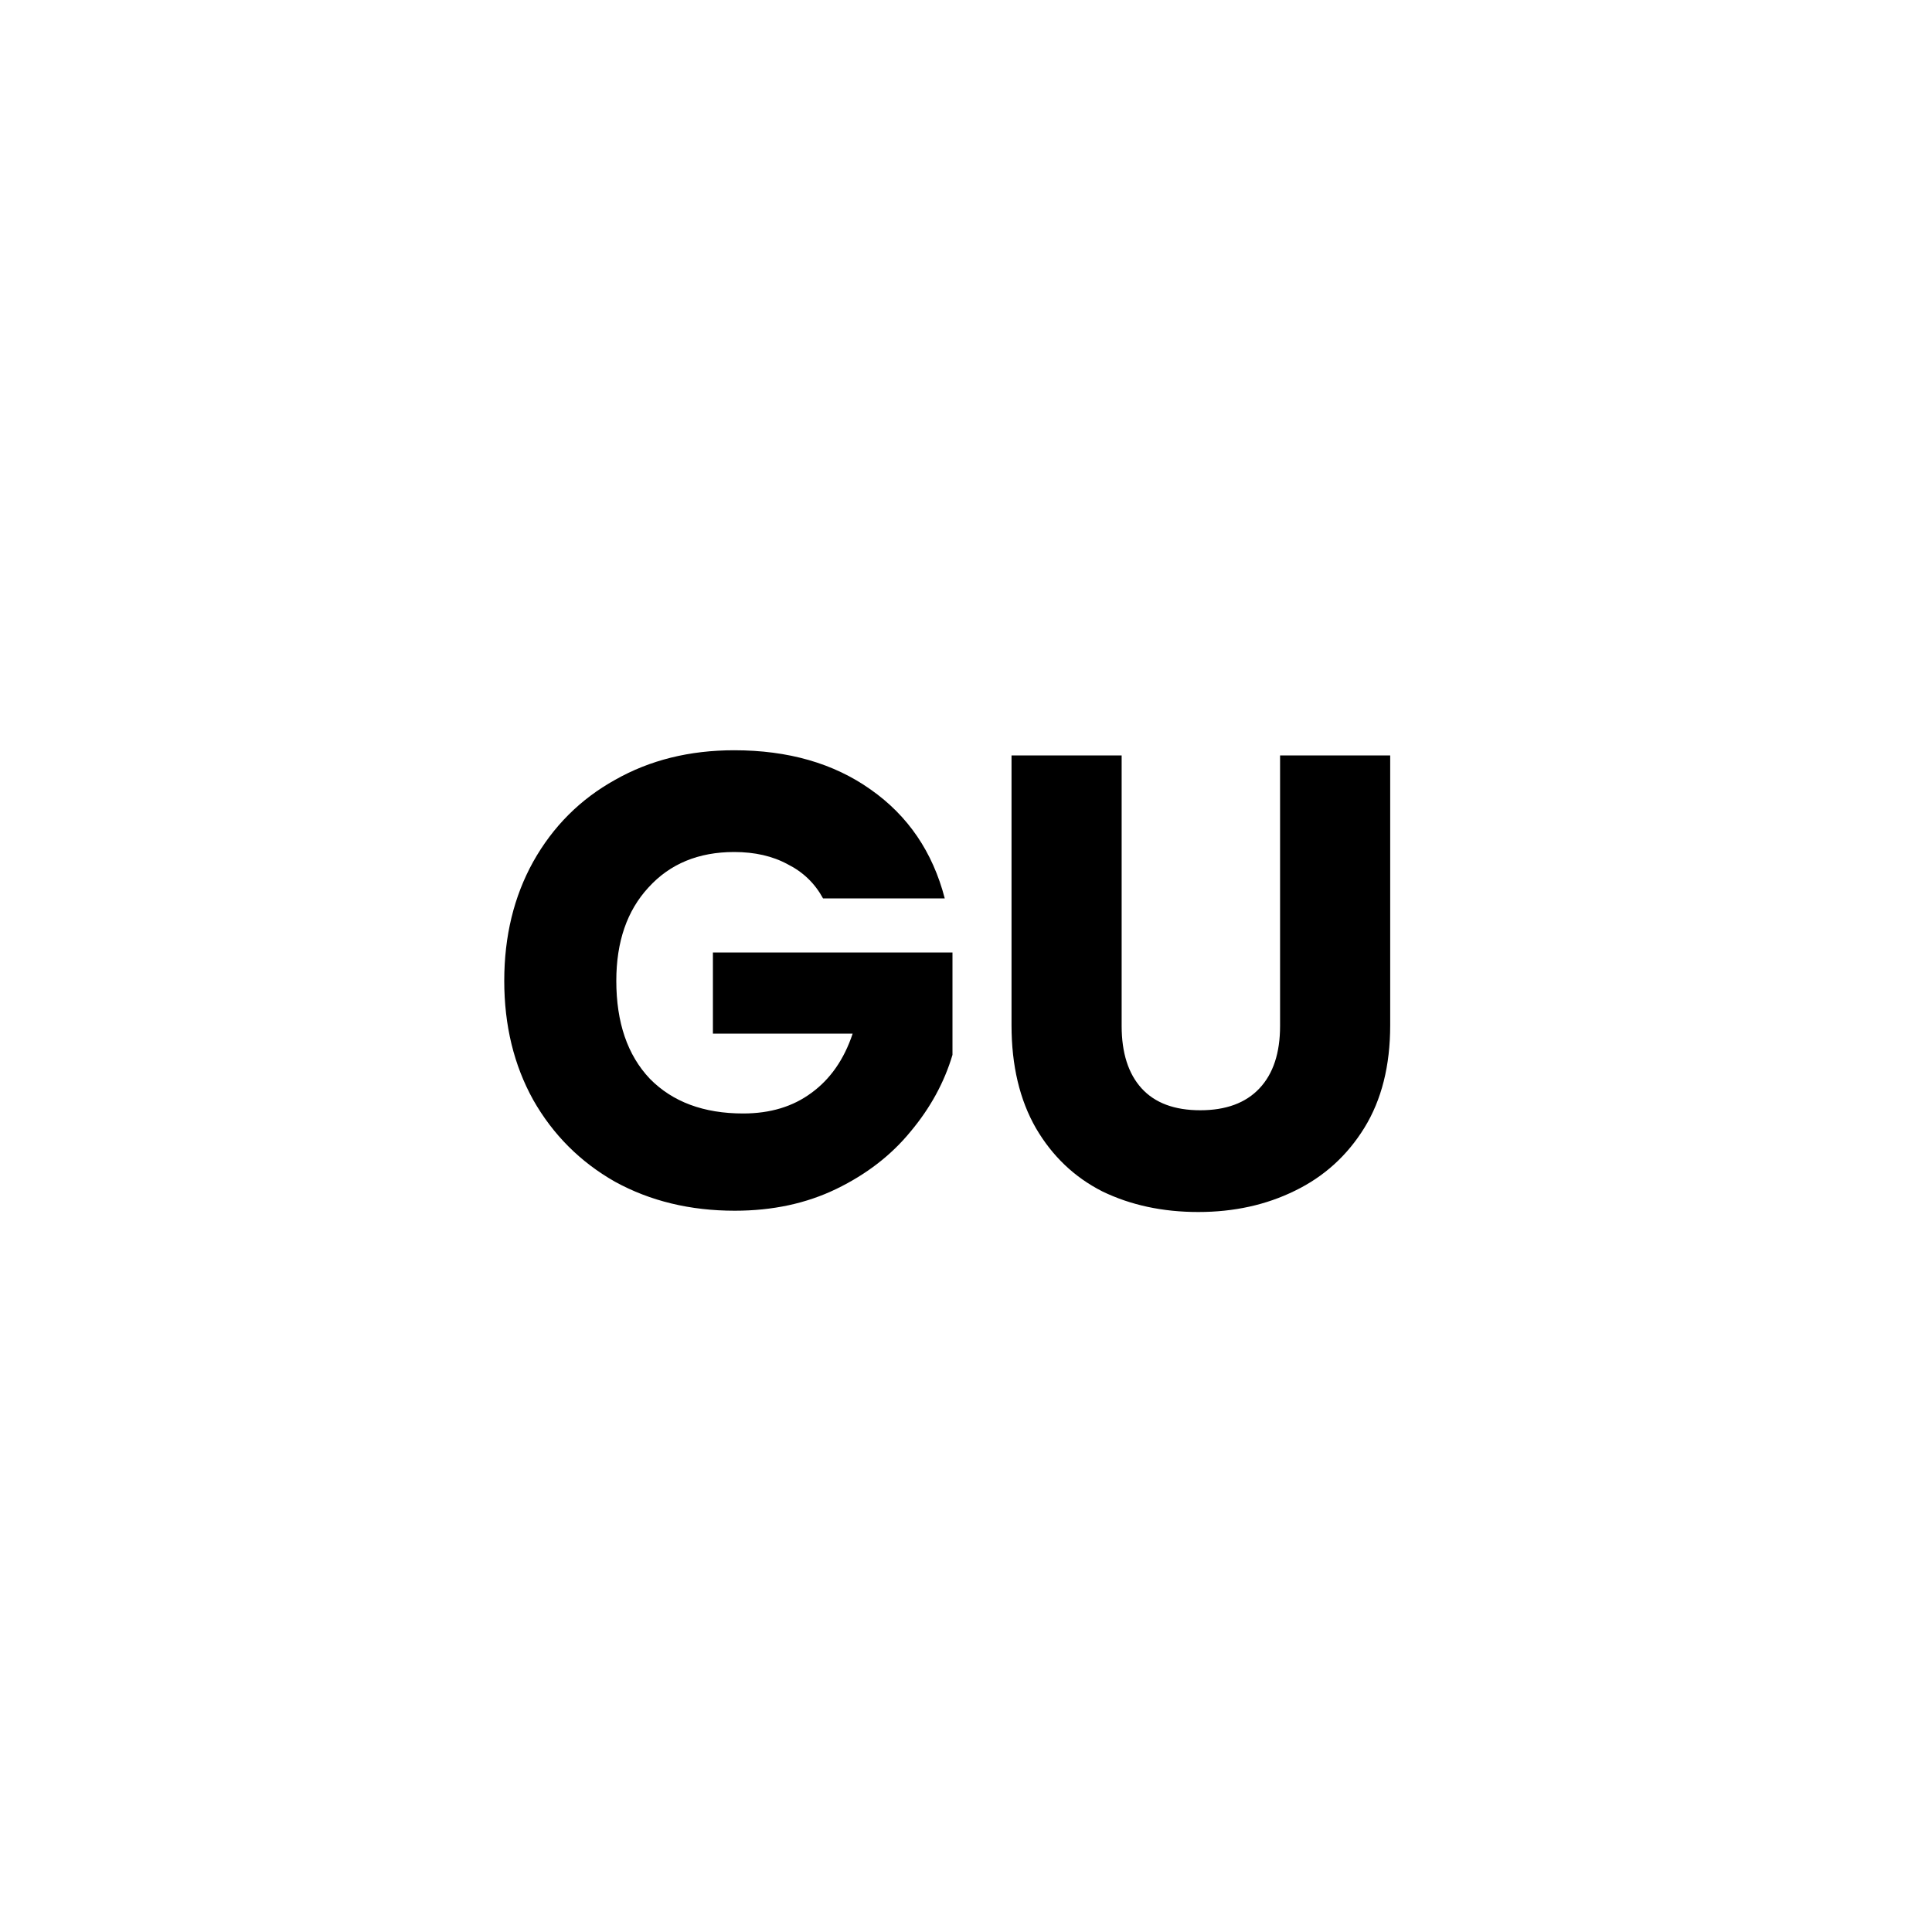 <svg width="48" height="48" viewBox="0 0 48 48" fill="none" xmlns="http://www.w3.org/2000/svg">
<rect width="48" height="48" fill="white"/>
<path d="M20.448 22.32C20.245 21.947 19.952 21.664 19.568 21.472C19.195 21.269 18.752 21.168 18.24 21.168C17.355 21.168 16.645 21.461 16.112 22.048C15.579 22.624 15.312 23.397 15.312 24.368C15.312 25.403 15.589 26.213 16.144 26.8C16.709 27.376 17.483 27.664 18.464 27.664C19.136 27.664 19.701 27.493 20.16 27.152C20.629 26.811 20.971 26.32 21.184 25.68H17.712V23.664H23.664V26.208C23.461 26.891 23.115 27.525 22.624 28.112C22.144 28.699 21.531 29.173 20.784 29.536C20.037 29.899 19.195 30.08 18.256 30.08C17.147 30.08 16.155 29.84 15.28 29.36C14.416 28.869 13.739 28.192 13.248 27.328C12.768 26.464 12.528 25.477 12.528 24.368C12.528 23.259 12.768 22.272 13.248 21.408C13.739 20.533 14.416 19.856 15.28 19.376C16.144 18.885 17.131 18.64 18.24 18.64C19.584 18.64 20.715 18.965 21.632 19.616C22.56 20.267 23.173 21.168 23.472 22.32H20.448ZM27.867 18.768V25.488C27.867 26.16 28.033 26.677 28.363 27.04C28.694 27.403 29.18 27.584 29.82 27.584C30.459 27.584 30.95 27.403 31.291 27.04C31.633 26.677 31.803 26.16 31.803 25.488V18.768H34.539V25.472C34.539 26.475 34.326 27.323 33.9 28.016C33.473 28.709 32.897 29.232 32.172 29.584C31.457 29.936 30.657 30.112 29.771 30.112C28.886 30.112 28.091 29.941 27.387 29.6C26.694 29.248 26.145 28.725 25.739 28.032C25.334 27.328 25.131 26.475 25.131 25.472V18.768H27.867Z" fill="black"/>
</svg>
